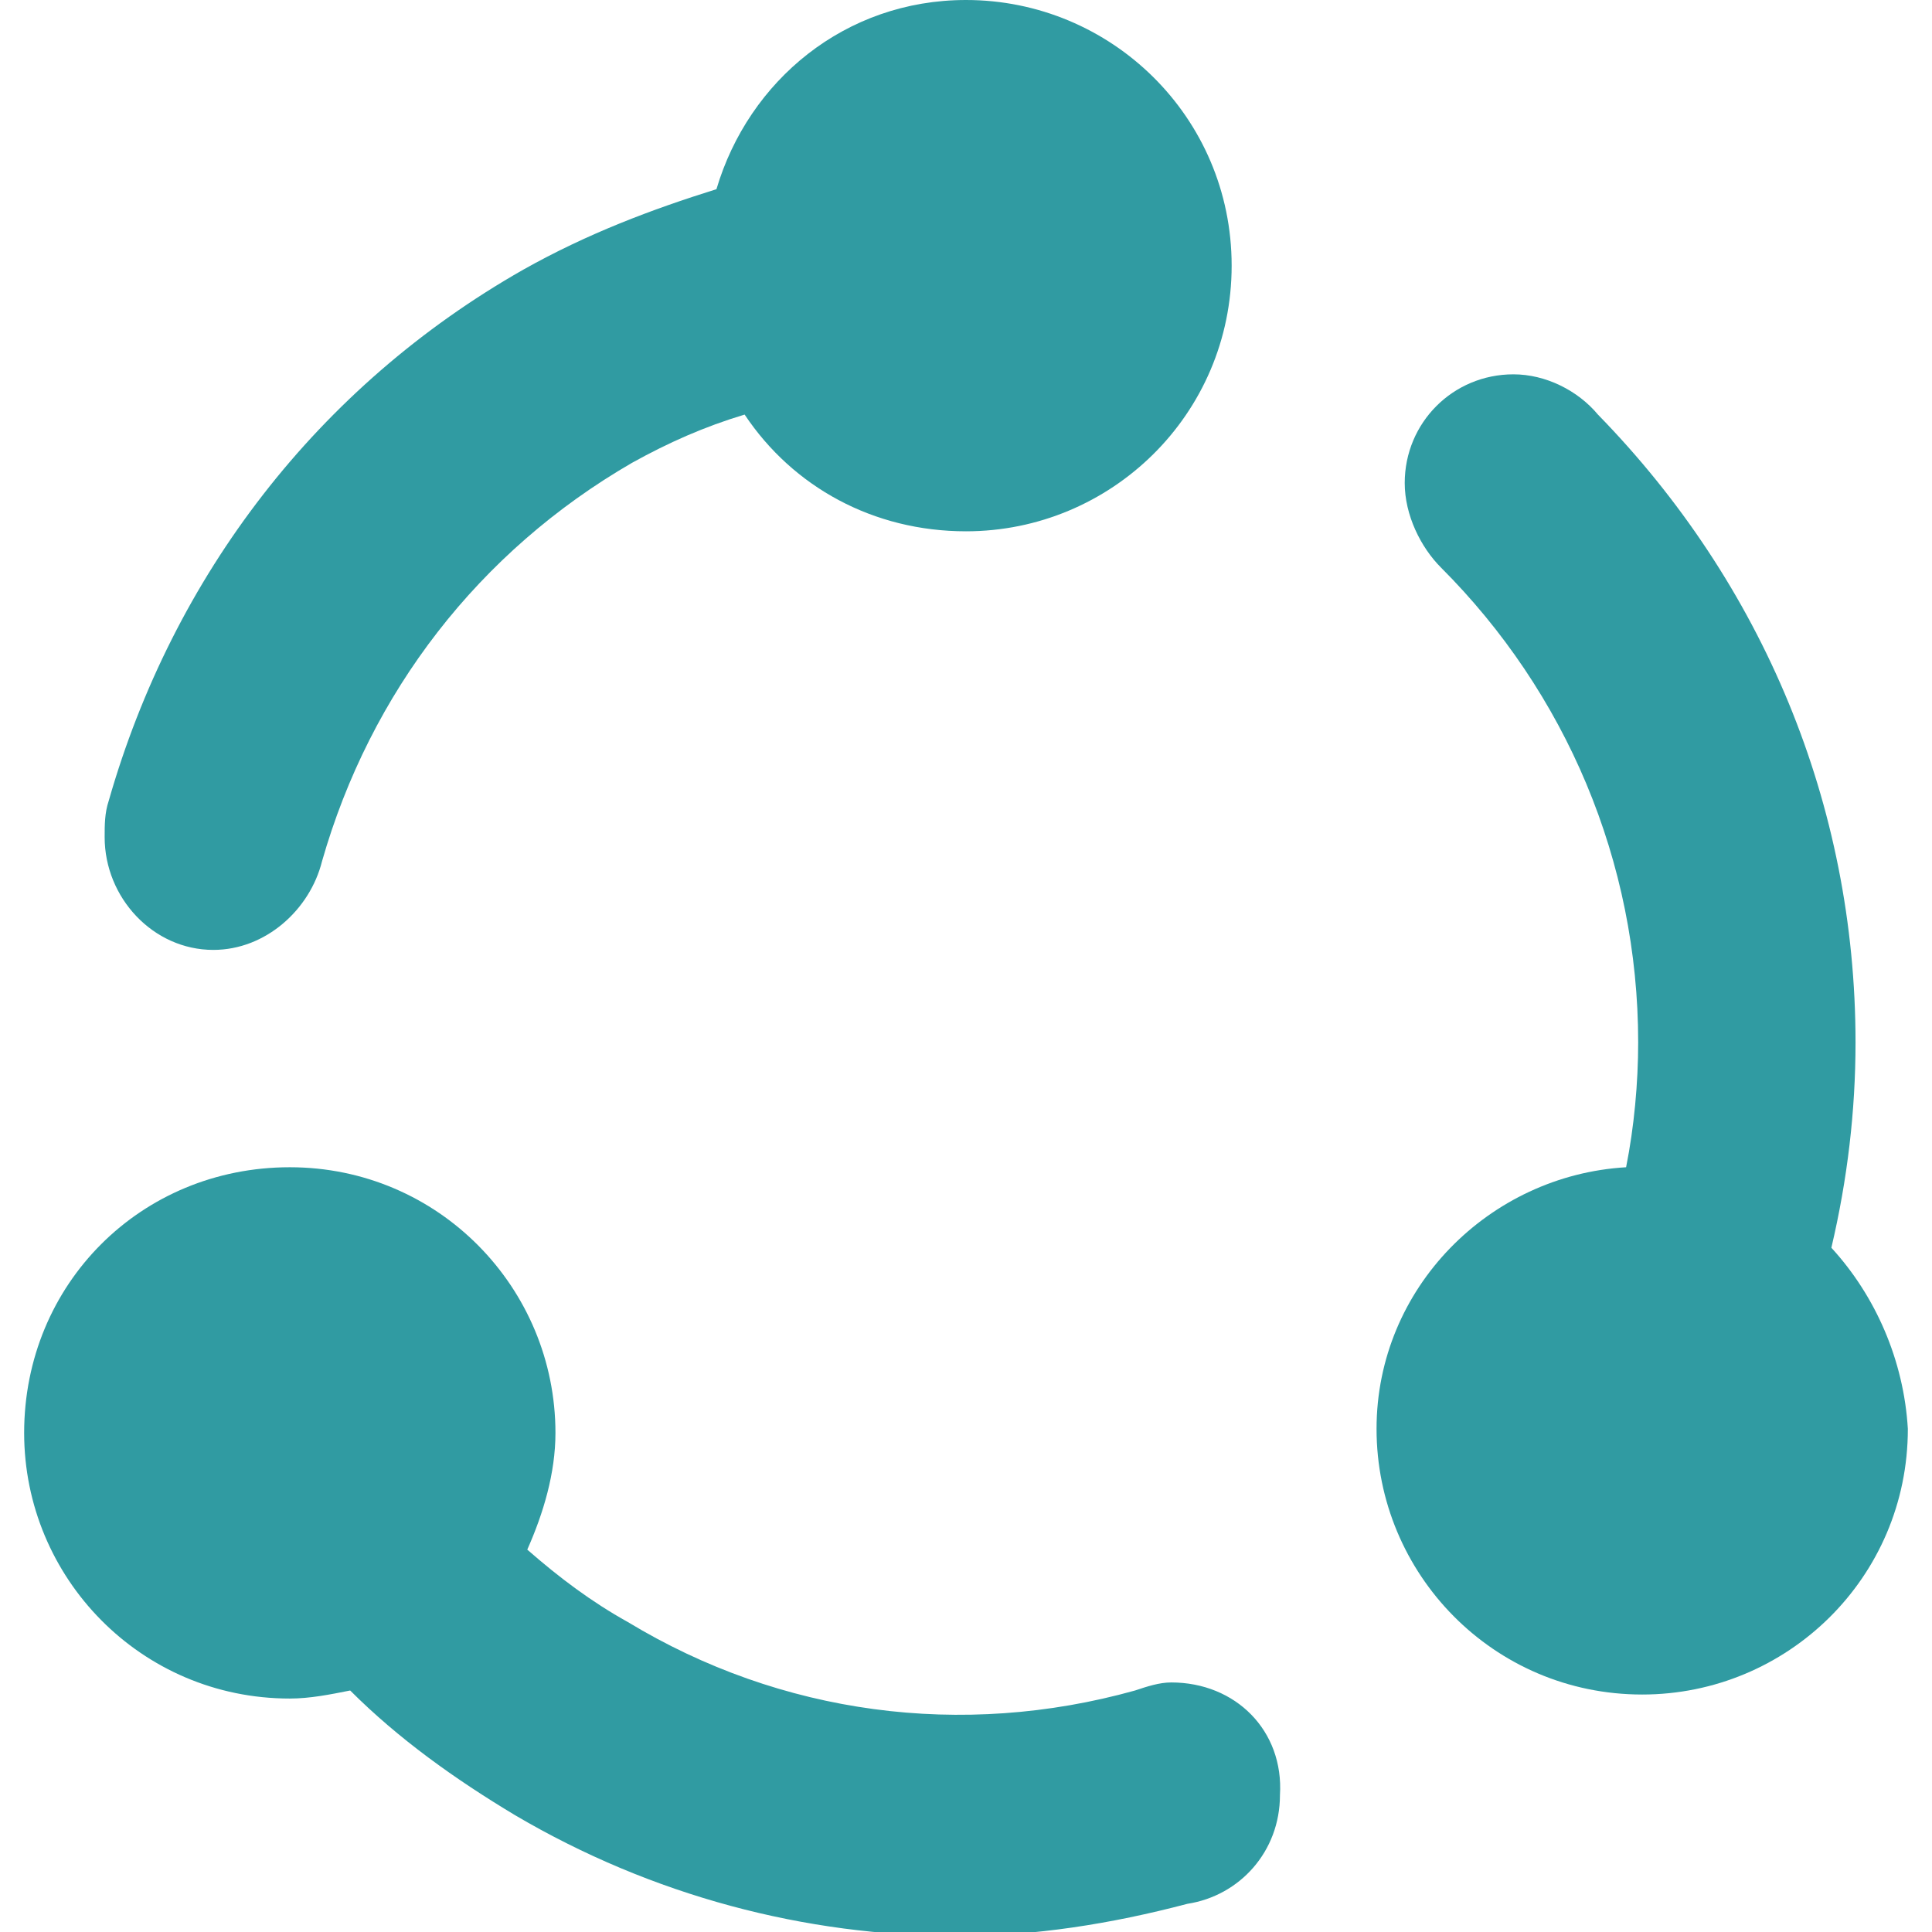 <?xml version="1.0" encoding="utf-8"?>
<!-- Generator: Adobe Illustrator 25.2.3, SVG Export Plug-In . SVG Version: 6.00 Build 0)  -->
<svg version="1.1" id="Layer_1" xmlns="http://www.w3.org/2000/svg" xmlns:xlink="http://www.w3.org/1999/xlink" x="0px" y="0px"
	 viewBox="0 0 48 48" style="enable-background:new 0 0 48 48;" xml:space="preserve">
<style type="text/css">
	.st0{fill:#309BA2;}
</style>
<g>
	<path class="st0" d="M45.5,31c0.4-1.7,0.6-3.4,0.6-5.1c0-5.9-2.3-11.4-6.4-15.6c-0.5-0.6-1.3-1-2.1-1c-1.5,0-2.7,1.2-2.7,2.7
		c0,0.8,0.4,1.6,0.9,2.1l0,0c3.1,3.1,4.9,7.3,4.9,11.8c0,1-0.1,2.1-0.3,3.1c-3.4,0.2-6.2,3-6.2,6.5c0,3.6,2.9,6.6,6.6,6.6
		c3.6,0,6.6-2.9,6.6-6.6C47.3,33.8,46.6,32.2,45.5,31z"/>
	<path class="st0" d="M5.3,23.6c1.3,0,2.4-1,2.7-2.2c1.2-4.2,3.9-7.7,7.7-9.9c0.9-0.5,1.8-0.9,2.8-1.2c1.2,1.8,3.2,2.9,5.5,2.9
		c3.6,0,6.6-2.9,6.6-6.6C30.6,2.9,27.6,0,24,0c-3,0-5.4,2-6.2,4.7c-1.6,0.5-3.2,1.1-4.8,2C7.9,9.6,4.3,14.3,2.7,19.9
		c-0.1,0.3-0.1,0.6-0.1,0.9C2.6,22.3,3.8,23.6,5.3,23.6z"/>
	<path class="st0" d="M29.1,41.8c-0.3,0-0.6,0.1-0.9,0.2l0,0c-4.3,1.2-8.8,0.6-12.6-1.7c-0.9-0.5-1.7-1.1-2.5-1.8
		c0.4-0.9,0.7-1.9,0.7-2.9c0-3.6-2.9-6.6-6.6-6.6s-6.6,2.9-6.6,6.6c0,3.6,2.9,6.6,6.6,6.6c0.5,0,1-0.1,1.5-0.2
		c1.2,1.2,2.6,2.2,4.1,3.1c3.4,2,7.2,3,11,3c1.9,0,3.8-0.3,5.7-0.8c1.3-0.2,2.3-1.3,2.3-2.7C31.9,43,30.7,41.8,29.1,41.8z"/>
</g>
</svg>
